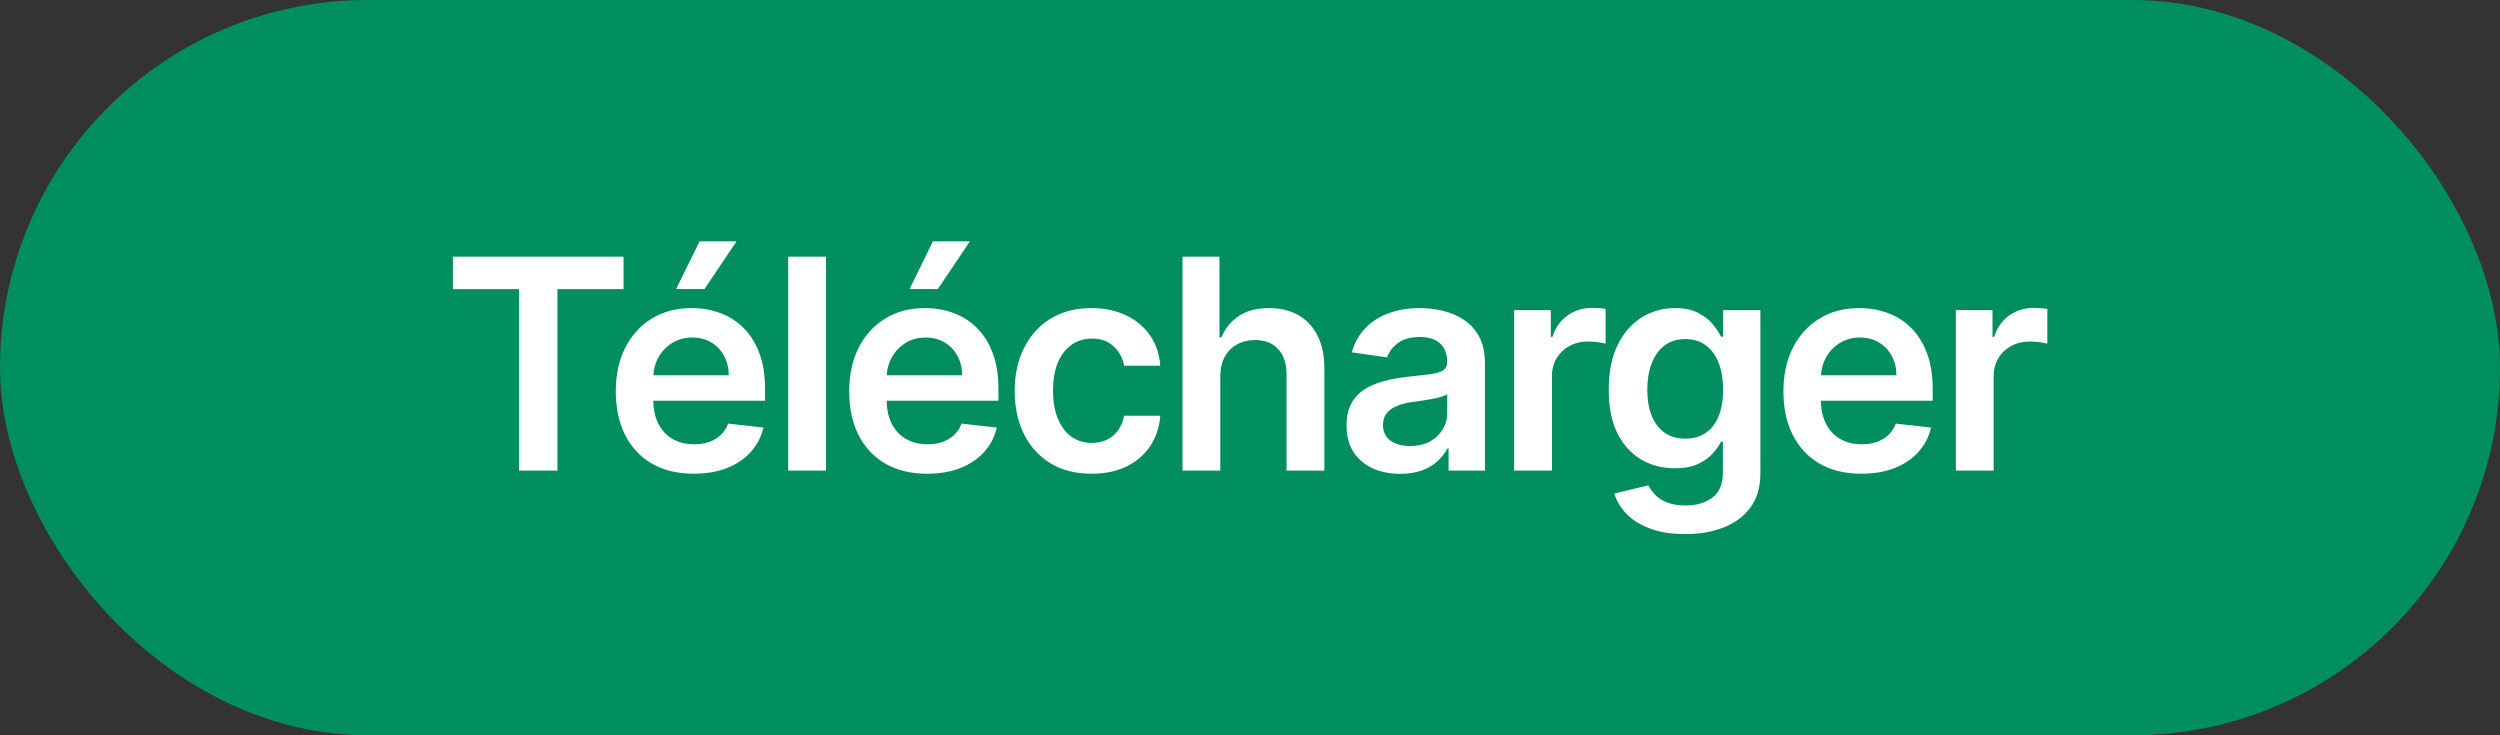 <svg width="170" height="50" viewBox="0 0 170 50" fill="none" xmlns="http://www.w3.org/2000/svg">
<rect x="0" y="0" width="170" height="50" fill="#333333" stroke="none"/>
<rect x="1.5" y="1.5" width="167" height="47" rx="23.5" fill="#008E60"/>
<path d="M30.796 19.663V17.454H42.401V19.663H37.905V32H35.291V19.663H30.796ZM47.172 32.213C46.078 32.213 45.133 31.986 44.338 31.531C43.547 31.072 42.939 30.423 42.513 29.585C42.086 28.742 41.873 27.75 41.873 26.609C41.873 25.487 42.086 24.502 42.513 23.655C42.943 22.803 43.545 22.14 44.316 21.666C45.088 21.188 45.995 20.949 47.037 20.949C47.709 20.949 48.343 21.058 48.94 21.276C49.541 21.489 50.072 21.82 50.531 22.27C50.995 22.72 51.36 23.293 51.625 23.989C51.89 24.68 52.023 25.504 52.023 26.46V27.249H43.081V25.516H49.558C49.553 25.023 49.447 24.585 49.238 24.202C49.03 23.813 48.739 23.508 48.365 23.285C47.995 23.063 47.565 22.952 47.072 22.952C46.547 22.952 46.085 23.079 45.687 23.335C45.29 23.586 44.979 23.918 44.757 24.329C44.539 24.737 44.428 25.184 44.423 25.672V27.185C44.423 27.819 44.539 28.364 44.771 28.818C45.003 29.268 45.327 29.614 45.744 29.855C46.161 30.092 46.648 30.21 47.207 30.21C47.581 30.21 47.92 30.158 48.223 30.054C48.526 29.945 48.789 29.787 49.011 29.578C49.234 29.37 49.402 29.112 49.515 28.804L51.916 29.074C51.764 29.708 51.476 30.262 51.05 30.736C50.628 31.204 50.088 31.569 49.43 31.829C48.772 32.085 48.019 32.213 47.172 32.213ZM45.978 19.656L47.569 16.41H50.084L47.903 19.656H45.978ZM56.169 17.454V32H53.598V17.454H56.169ZM63.042 32.213C61.948 32.213 61.004 31.986 60.208 31.531C59.417 31.072 58.809 30.423 58.383 29.585C57.957 28.742 57.744 27.75 57.744 26.609C57.744 25.487 57.957 24.502 58.383 23.655C58.814 22.803 59.415 22.14 60.187 21.666C60.959 21.188 61.865 20.949 62.907 20.949C63.579 20.949 64.214 21.058 64.81 21.276C65.412 21.489 65.942 21.82 66.401 22.27C66.865 22.72 67.23 23.293 67.495 23.989C67.76 24.68 67.893 25.504 67.893 26.46V27.249H58.951V25.516H65.428C65.424 25.023 65.317 24.585 65.109 24.202C64.9 23.813 64.609 23.508 64.235 23.285C63.866 23.063 63.435 22.952 62.943 22.952C62.417 22.952 61.955 23.079 61.558 23.335C61.16 23.586 60.85 23.918 60.627 24.329C60.409 24.737 60.298 25.184 60.293 25.672V27.185C60.293 27.819 60.409 28.364 60.641 28.818C60.873 29.268 61.198 29.614 61.614 29.855C62.031 30.092 62.519 30.21 63.078 30.21C63.452 30.21 63.79 30.158 64.093 30.054C64.396 29.945 64.659 29.787 64.882 29.578C65.104 29.37 65.272 29.112 65.386 28.804L67.786 29.074C67.635 29.708 67.346 30.262 66.92 30.736C66.498 31.204 65.959 31.569 65.3 31.829C64.642 32.085 63.889 32.213 63.042 32.213ZM61.849 19.656L63.44 16.41H65.954L63.773 19.656H61.849ZM74.226 32.213C73.137 32.213 72.202 31.974 71.421 31.496C70.644 31.017 70.046 30.357 69.624 29.514C69.207 28.667 68.999 27.691 68.999 26.588C68.999 25.48 69.212 24.502 69.638 23.655C70.064 22.803 70.666 22.14 71.442 21.666C72.224 21.188 73.147 20.949 74.212 20.949C75.098 20.949 75.881 21.112 76.563 21.439C77.25 21.761 77.796 22.218 78.204 22.81C78.611 23.397 78.843 24.083 78.9 24.869H76.442C76.343 24.344 76.106 23.906 75.732 23.555C75.363 23.2 74.868 23.023 74.248 23.023C73.722 23.023 73.26 23.165 72.863 23.449C72.465 23.728 72.155 24.131 71.932 24.656C71.715 25.182 71.606 25.812 71.606 26.546C71.606 27.289 71.715 27.928 71.932 28.463C72.15 28.993 72.456 29.403 72.849 29.692C73.246 29.976 73.713 30.118 74.248 30.118C74.626 30.118 74.965 30.047 75.263 29.905C75.566 29.758 75.82 29.547 76.023 29.273C76.227 28.998 76.367 28.664 76.442 28.271H78.9C78.838 29.043 78.611 29.727 78.218 30.324C77.825 30.916 77.29 31.38 76.613 31.716C75.936 32.047 75.14 32.213 74.226 32.213ZM82.982 25.608V32H80.411V17.454H82.925V22.945H83.053C83.309 22.329 83.704 21.844 84.239 21.489C84.779 21.129 85.465 20.949 86.299 20.949C87.056 20.949 87.717 21.108 88.28 21.425C88.844 21.742 89.279 22.206 89.587 22.817C89.9 23.428 90.056 24.173 90.056 25.054V32H87.485V25.452C87.485 24.718 87.295 24.147 86.916 23.74C86.543 23.328 86.017 23.122 85.34 23.122C84.885 23.122 84.478 23.222 84.118 23.421C83.763 23.615 83.484 23.896 83.28 24.266C83.081 24.635 82.982 25.082 82.982 25.608ZM95.216 32.22C94.524 32.22 93.902 32.097 93.348 31.851C92.799 31.6 92.363 31.231 92.041 30.743C91.724 30.255 91.565 29.654 91.565 28.939C91.565 28.323 91.679 27.814 91.906 27.412C92.133 27.009 92.443 26.688 92.836 26.446C93.229 26.204 93.672 26.022 94.165 25.899C94.662 25.771 95.175 25.679 95.706 25.622C96.345 25.556 96.863 25.497 97.261 25.445C97.659 25.388 97.948 25.303 98.128 25.189C98.312 25.07 98.405 24.888 98.405 24.642V24.599C98.405 24.064 98.246 23.65 97.929 23.357C97.612 23.063 97.155 22.916 96.558 22.916C95.928 22.916 95.429 23.053 95.059 23.328C94.695 23.603 94.449 23.927 94.321 24.301L91.92 23.96C92.11 23.297 92.422 22.743 92.858 22.298C93.293 21.849 93.826 21.512 94.456 21.29C95.085 21.062 95.781 20.949 96.544 20.949C97.069 20.949 97.593 21.01 98.113 21.134C98.634 21.257 99.11 21.46 99.541 21.744C99.972 22.024 100.317 22.405 100.578 22.888C100.843 23.371 100.976 23.974 100.976 24.699V32H98.504V30.501H98.419C98.263 30.805 98.042 31.088 97.758 31.354C97.479 31.614 97.126 31.825 96.7 31.986C96.279 32.142 95.784 32.22 95.216 32.22ZM95.883 30.331C96.399 30.331 96.847 30.229 97.226 30.026C97.604 29.817 97.896 29.543 98.099 29.202C98.308 28.861 98.412 28.489 98.412 28.087V26.801C98.331 26.867 98.194 26.929 98 26.986C97.81 27.043 97.597 27.092 97.361 27.135C97.124 27.178 96.889 27.215 96.657 27.249C96.425 27.282 96.224 27.31 96.054 27.334C95.67 27.386 95.327 27.471 95.024 27.59C94.721 27.708 94.482 27.874 94.307 28.087C94.131 28.295 94.044 28.565 94.044 28.896C94.044 29.37 94.217 29.727 94.562 29.969C94.908 30.21 95.348 30.331 95.883 30.331ZM102.961 32V21.091H105.454V22.909H105.567C105.766 22.279 106.107 21.794 106.59 21.453C107.078 21.108 107.634 20.935 108.259 20.935C108.401 20.935 108.56 20.942 108.735 20.956C108.915 20.965 109.064 20.982 109.182 21.006V23.371C109.074 23.333 108.901 23.3 108.664 23.271C108.432 23.238 108.207 23.222 107.989 23.222C107.521 23.222 107.099 23.323 106.725 23.527C106.356 23.726 106.065 24.003 105.851 24.358C105.638 24.713 105.532 25.123 105.532 25.587V32H102.961ZM114.586 36.318C113.662 36.318 112.869 36.193 112.206 35.942C111.544 35.696 111.011 35.364 110.608 34.947C110.206 34.531 109.927 34.069 109.77 33.562L112.086 33.001C112.19 33.215 112.341 33.425 112.54 33.633C112.739 33.847 113.007 34.022 113.343 34.159C113.684 34.301 114.112 34.372 114.628 34.372C115.357 34.372 115.961 34.195 116.439 33.84C116.918 33.489 117.157 32.911 117.157 32.106V30.04H117.029C116.896 30.305 116.702 30.577 116.446 30.857C116.195 31.136 115.862 31.37 115.445 31.56C115.033 31.749 114.515 31.844 113.89 31.844C113.052 31.844 112.292 31.647 111.61 31.254C110.933 30.857 110.393 30.265 109.99 29.479C109.593 28.688 109.394 27.698 109.394 26.51C109.394 25.312 109.593 24.301 109.99 23.477C110.393 22.649 110.935 22.021 111.617 21.595C112.299 21.164 113.059 20.949 113.897 20.949C114.536 20.949 115.062 21.058 115.473 21.276C115.89 21.489 116.222 21.747 116.468 22.05C116.714 22.348 116.901 22.63 117.029 22.895H117.171V21.091H119.706V32.178C119.706 33.11 119.484 33.882 119.039 34.493C118.594 35.104 117.985 35.561 117.213 35.864C116.442 36.167 115.566 36.318 114.586 36.318ZM114.607 29.827C115.151 29.827 115.615 29.694 115.999 29.429C116.383 29.164 116.674 28.783 116.873 28.285C117.071 27.788 117.171 27.192 117.171 26.496C117.171 25.809 117.071 25.208 116.873 24.692C116.678 24.176 116.39 23.776 116.006 23.491C115.627 23.203 115.161 23.058 114.607 23.058C114.034 23.058 113.556 23.207 113.172 23.506C112.789 23.804 112.5 24.213 112.306 24.734C112.112 25.25 112.015 25.838 112.015 26.496C112.015 27.163 112.112 27.748 112.306 28.25C112.505 28.747 112.796 29.135 113.179 29.415C113.568 29.689 114.044 29.827 114.607 29.827ZM126.571 32.213C125.477 32.213 124.533 31.986 123.737 31.531C122.946 31.072 122.338 30.423 121.912 29.585C121.486 28.742 121.273 27.75 121.273 26.609C121.273 25.487 121.486 24.502 121.912 23.655C122.343 22.803 122.944 22.14 123.716 21.666C124.488 21.188 125.394 20.949 126.436 20.949C127.108 20.949 127.743 21.058 128.339 21.276C128.941 21.489 129.471 21.82 129.93 22.27C130.394 22.72 130.759 23.293 131.024 23.989C131.289 24.68 131.422 25.504 131.422 26.46V27.249H122.48V25.516H128.957C128.953 25.023 128.846 24.585 128.638 24.202C128.429 23.813 128.138 23.508 127.764 23.285C127.395 23.063 126.964 22.952 126.471 22.952C125.946 22.952 125.484 23.079 125.087 23.335C124.689 23.586 124.379 23.918 124.156 24.329C123.938 24.737 123.827 25.184 123.822 25.672V27.185C123.822 27.819 123.938 28.364 124.17 28.818C124.402 29.268 124.727 29.614 125.143 29.855C125.56 30.092 126.048 30.21 126.606 30.21C126.98 30.21 127.319 30.158 127.622 30.054C127.925 29.945 128.188 29.787 128.41 29.578C128.633 29.37 128.801 29.112 128.915 28.804L131.315 29.074C131.164 29.708 130.875 30.262 130.449 30.736C130.027 31.204 129.488 31.569 128.829 31.829C128.171 32.085 127.418 32.213 126.571 32.213ZM132.997 32V21.091H135.49V22.909H135.603C135.802 22.279 136.143 21.794 136.626 21.453C137.114 21.108 137.67 20.935 138.295 20.935C138.437 20.935 138.596 20.942 138.771 20.956C138.951 20.965 139.1 20.982 139.218 21.006V23.371C139.109 23.333 138.937 23.3 138.7 23.271C138.468 23.238 138.243 23.222 138.025 23.222C137.556 23.222 137.135 23.323 136.761 23.527C136.392 23.726 136.1 24.003 135.887 24.358C135.674 24.713 135.568 25.123 135.568 25.587V32H132.997Z" fill="white"/>
<rect x="1.5" y="1.5" width="167" height="47" rx="23.5" stroke="#008E60" stroke-width="3"/>
</svg>
